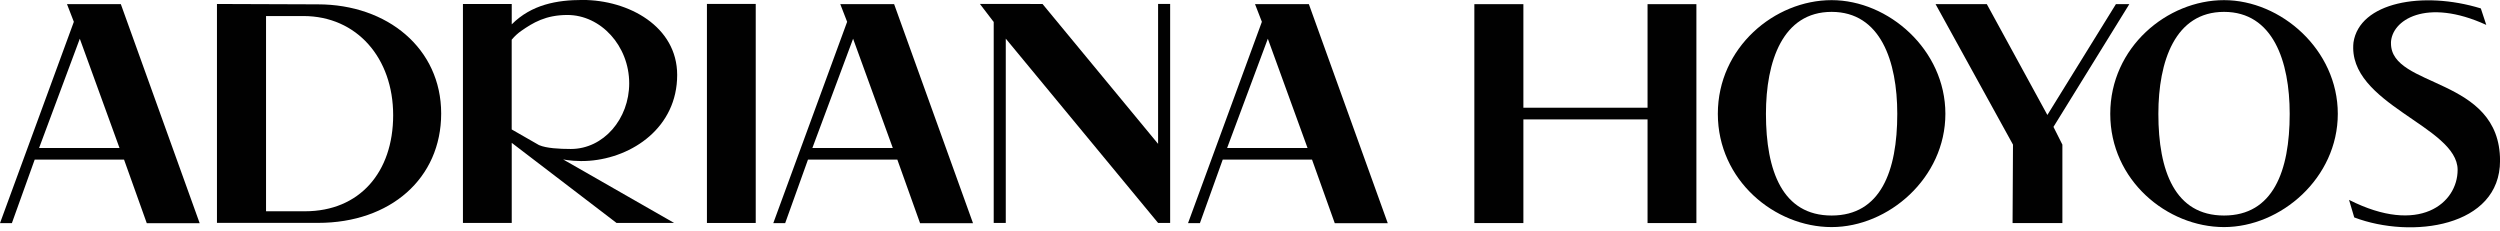 <svg width="400" height="37" viewBox="0 0 400 37" fill="none" xmlns="http://www.w3.org/2000/svg">
<g clip-path="url(#clip0_4_2)">
<path d="M120.917 0.628H113.109V35.675H120.917V0.628Z" fill="#010101"/>
<path d="M48.791 33.804H42.566V2.566H48.532C57.124 2.566 62.906 9.316 62.906 18.432C62.906 27.549 57.538 33.804 48.791 33.804ZM50.846 0.695L34.713 0.636V35.66H50.898C62.462 35.66 70.588 28.547 70.588 18.159C70.588 7.771 62.004 0.695 50.846 0.695Z" fill="#010101"/>
<path d="M86.27 23.231L81.871 20.71V6.351C82.374 5.745 82.928 5.272 83.372 4.961C85.264 3.638 87.312 2.396 90.787 2.396C96.118 2.396 100.673 7.327 100.673 13.338C100.673 19.009 96.584 23.837 91.335 23.837C89.471 23.837 87.379 23.712 86.27 23.224M108.348 11.993C108.348 4.214 100.555 -0.007 93.22 -0.007C89.131 -0.007 85.05 0.717 81.878 3.897V0.636H74.07V35.667H81.878V22.854L98.64 35.667H107.852L90.1 25.508C90.81 25.649 92.392 25.863 94.285 25.723C101.198 25.205 108.348 20.384 108.348 11.993Z" fill="#010101"/>
<path d="M340.688 0.666H338.543L327.579 18.396L317.893 0.666H309.693L322.078 23.142L322.011 35.69H329.981V23.142L328.554 20.303L340.688 0.666Z" fill="#010101"/>
<path d="M382.551 6.906C382.58 3.246 388.155 -0.436 397.804 3.985L396.932 1.346C387.63 -1.508 377.508 0.37 376.555 6.802C375.534 16.68 393.22 20.163 393.22 27.179C393.22 32.51 387.105 37.686 375.845 31.978L376.68 34.788C385.848 38.27 400.007 36.333 400.007 25.715C400.007 12.2 382.492 14.159 382.558 6.906" fill="#010101"/>
<path d="M271.423 35.69V0.666H263.608V17.235H243.741V0.666H235.896V35.69H243.741V19.105H263.608V35.69H271.423Z" fill="#010101"/>
<path d="M293.057 34.484C285.22 34.484 282.551 27.394 282.551 18.218C282.551 9.811 285.22 1.9 293.057 1.9C300.895 1.9 303.564 9.804 303.564 18.218C303.564 27.394 300.895 34.484 293.057 34.484ZM293.057 0.022C283.956 0.022 274.854 7.571 274.854 18.211C274.854 28.85 283.956 36.333 293.057 36.333C302.159 36.333 311.261 28.466 311.261 18.211C311.261 7.956 302.159 0.022 293.057 0.022Z" fill="#010101"/>
<path d="M185.294 23.017L166.802 0.636L156.784 0.628L158.994 3.519V35.667H160.924V6.181L185.294 35.667H187.224V0.628H185.294V23.017Z" fill="#010101"/>
<path d="M355.845 34.484C348.007 34.484 345.338 27.394 345.338 18.218C345.338 9.811 348.007 1.9 355.845 1.9C363.682 1.9 366.351 9.804 366.351 18.218C366.351 27.394 363.682 34.484 355.845 34.484ZM355.845 0.022C346.743 0.022 337.641 7.571 337.641 18.211C337.641 28.85 346.743 36.333 355.845 36.333C364.946 36.333 374.048 28.466 374.048 18.211C374.048 7.956 364.946 0.022 355.845 0.022Z" fill="#010101"/>
<path d="M19.12 23.675H6.255L12.769 6.196L19.12 23.675ZM23.482 35.712H31.948L19.335 0.666H10.721L11.815 3.49L0 35.704H1.9L5.553 25.531H19.845L23.482 35.704V35.712Z" fill="#010101"/>
<path d="M142.854 23.675H129.981L136.495 6.196L142.846 23.675H142.854ZM147.216 35.712H155.682L143.061 0.666H134.447L135.541 3.49L123.726 35.704H125.627L129.279 25.531H143.571L147.209 35.704L147.216 35.712Z" fill="#010101"/>
<path d="M209.212 23.675H196.34L202.854 6.196L209.205 23.675H209.212ZM213.575 35.712H222.041L209.42 0.666H200.806L201.9 3.49L190.085 35.704H191.985L195.638 25.531H209.922L213.56 35.704L213.575 35.712Z" fill="#010101"/>
</g>
<defs>
<clipPath id="clip0_4_2">
<rect width="400" height="36.377" fill="white"/>
</clipPath>
</defs>
</svg>
